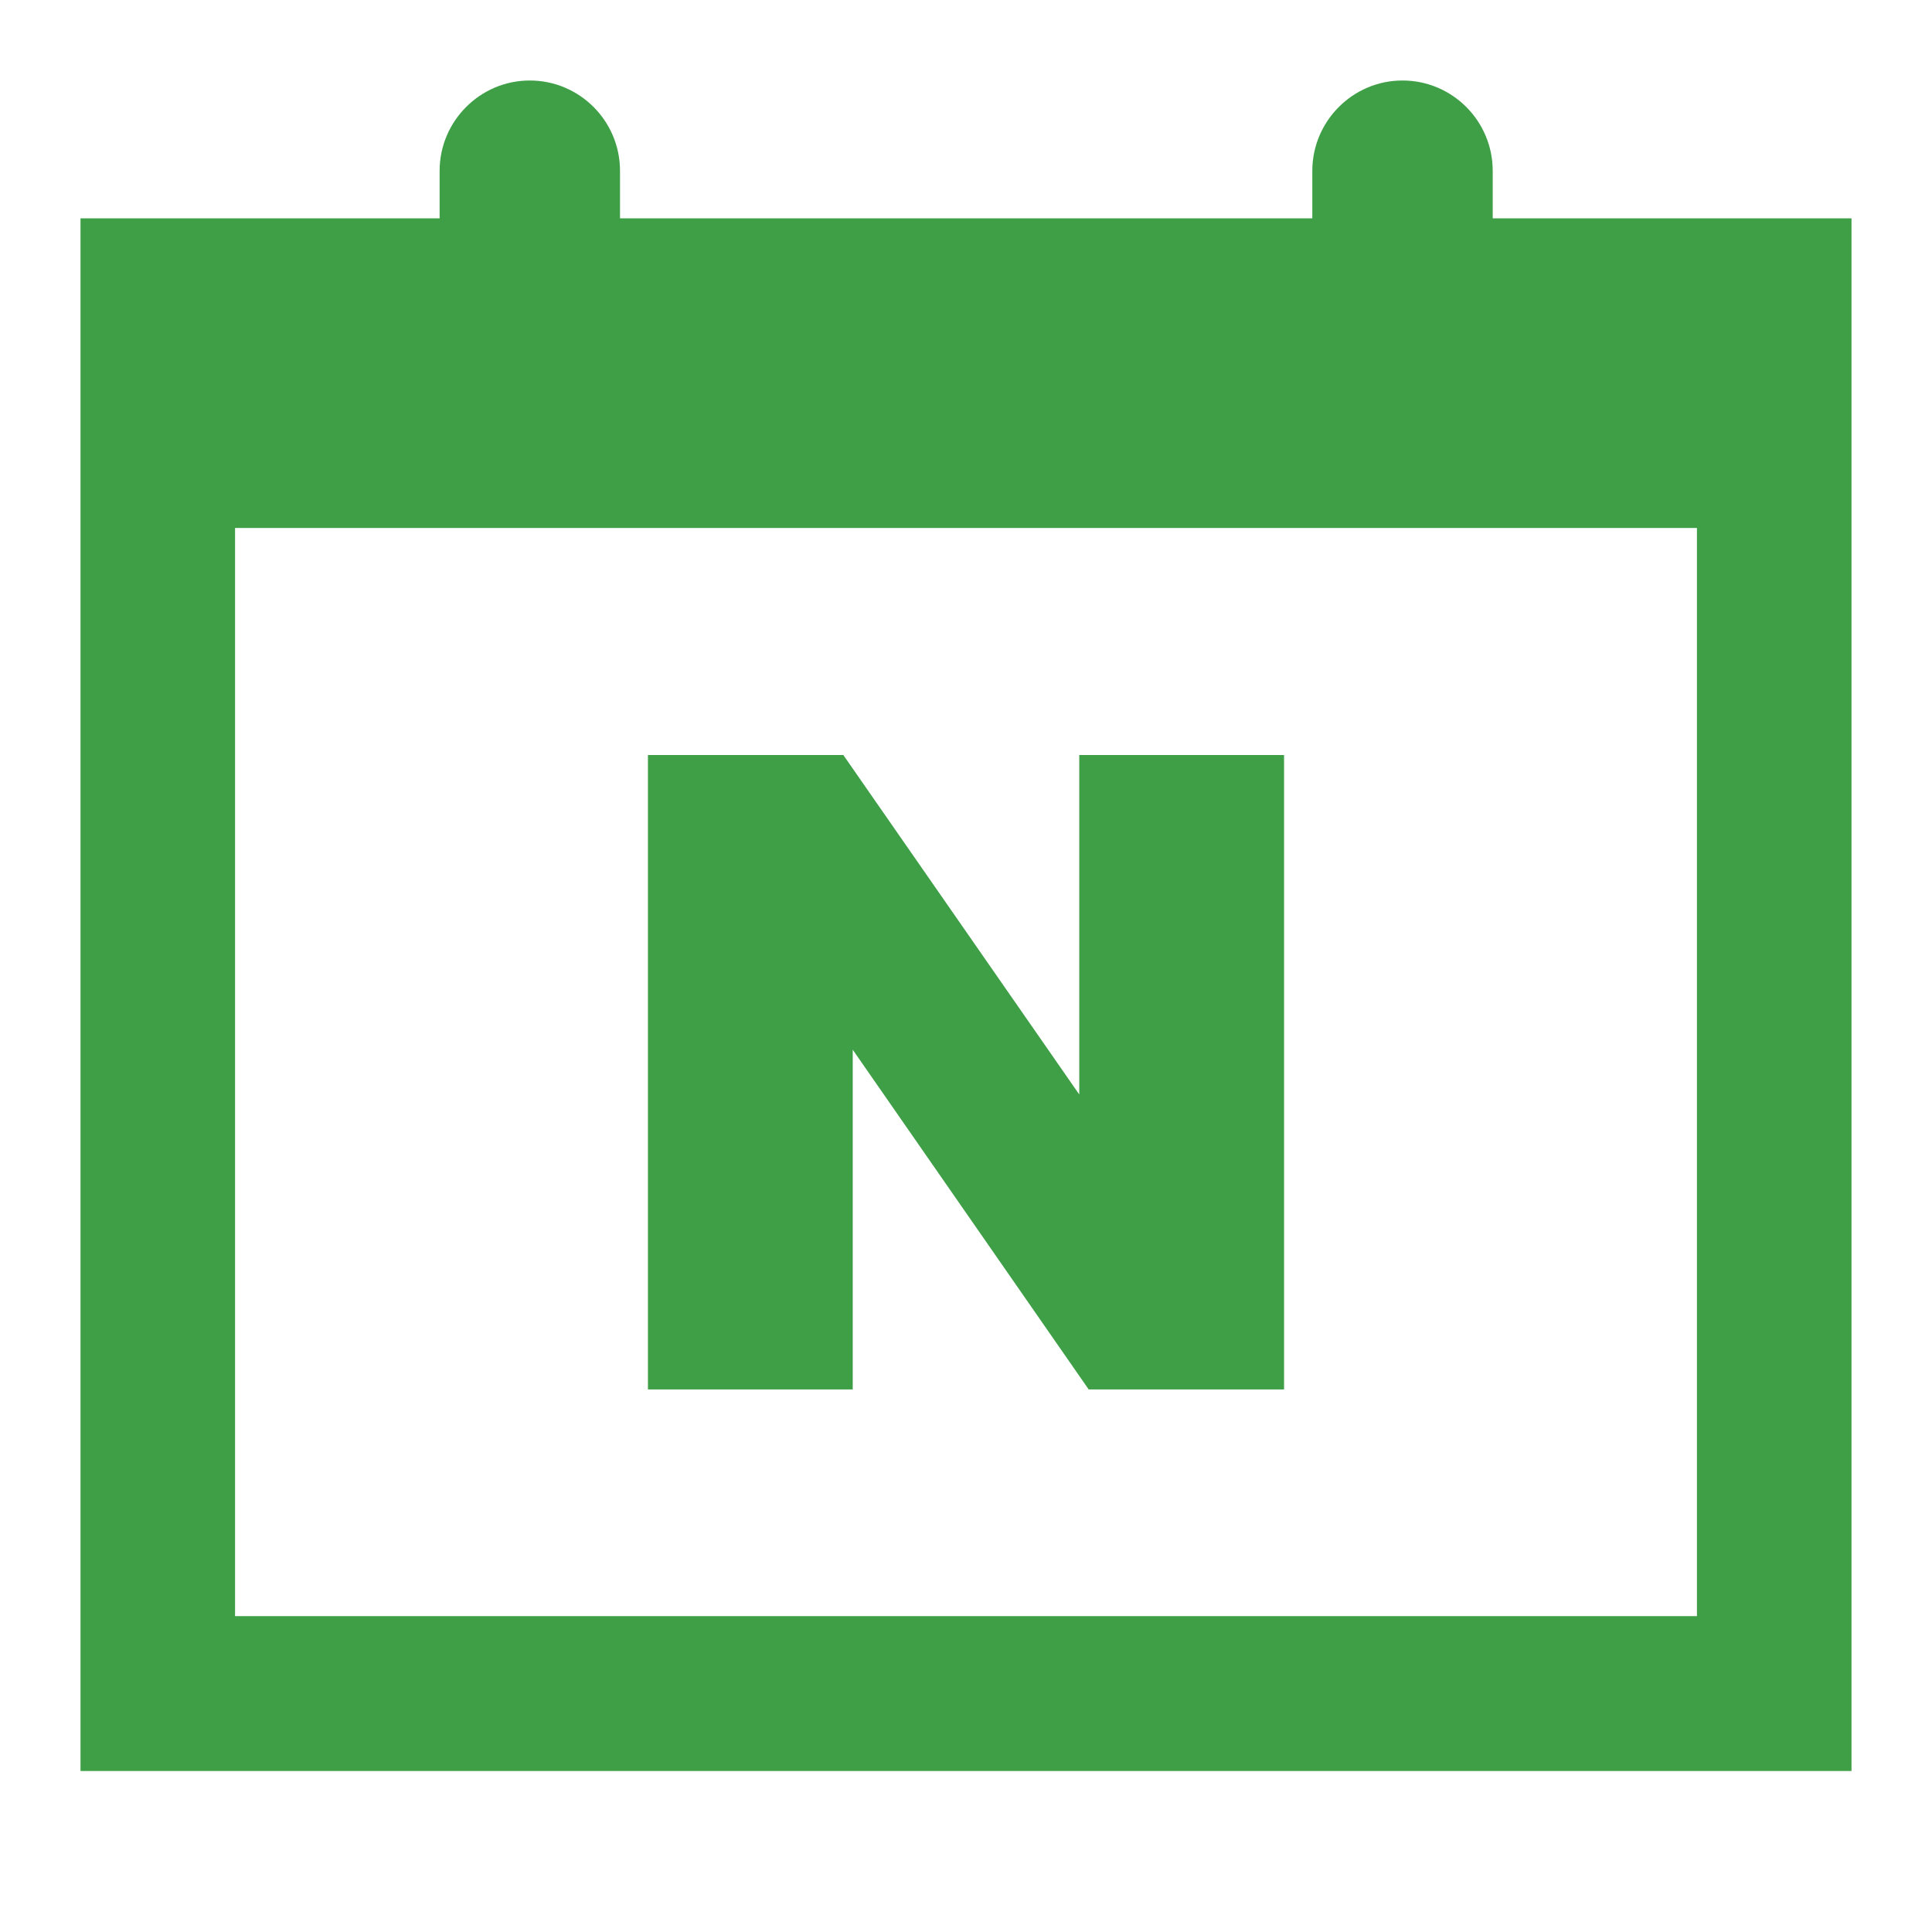 <svg width="24" height="24" viewBox="0 0 24 24" fill="none" xmlns="http://www.w3.org/2000/svg">
<g clip-path="url(#clip0_49_1446)">
<path d="M18.543 2.712V2.123C18.543 1.501 18.039 1 17.422 1C16.805 1 16.302 1.505 16.302 2.123V2.712H7.702V2.123C7.702 1.501 7.198 1 6.581 1C5.964 1 5.461 1.505 5.461 2.123V2.712H1V22H23V2.712H18.543ZM21.08 20.076H2.92V6.559H21.08V20.076Z" fill="#3E9F46"/>
<path d="M10.593 13.04L13.524 17.26H15.951V9.379H13.407V13.596L10.476 9.379H8.049V17.26H10.593V13.04Z" fill="#3E9F46"/>
</g>
<defs>
<clipPath id="clip0_49_1446">
<rect width="22" height="21" fill="white" transform="translate(1 1)"/>
</clipPath>
</defs>
</svg>
